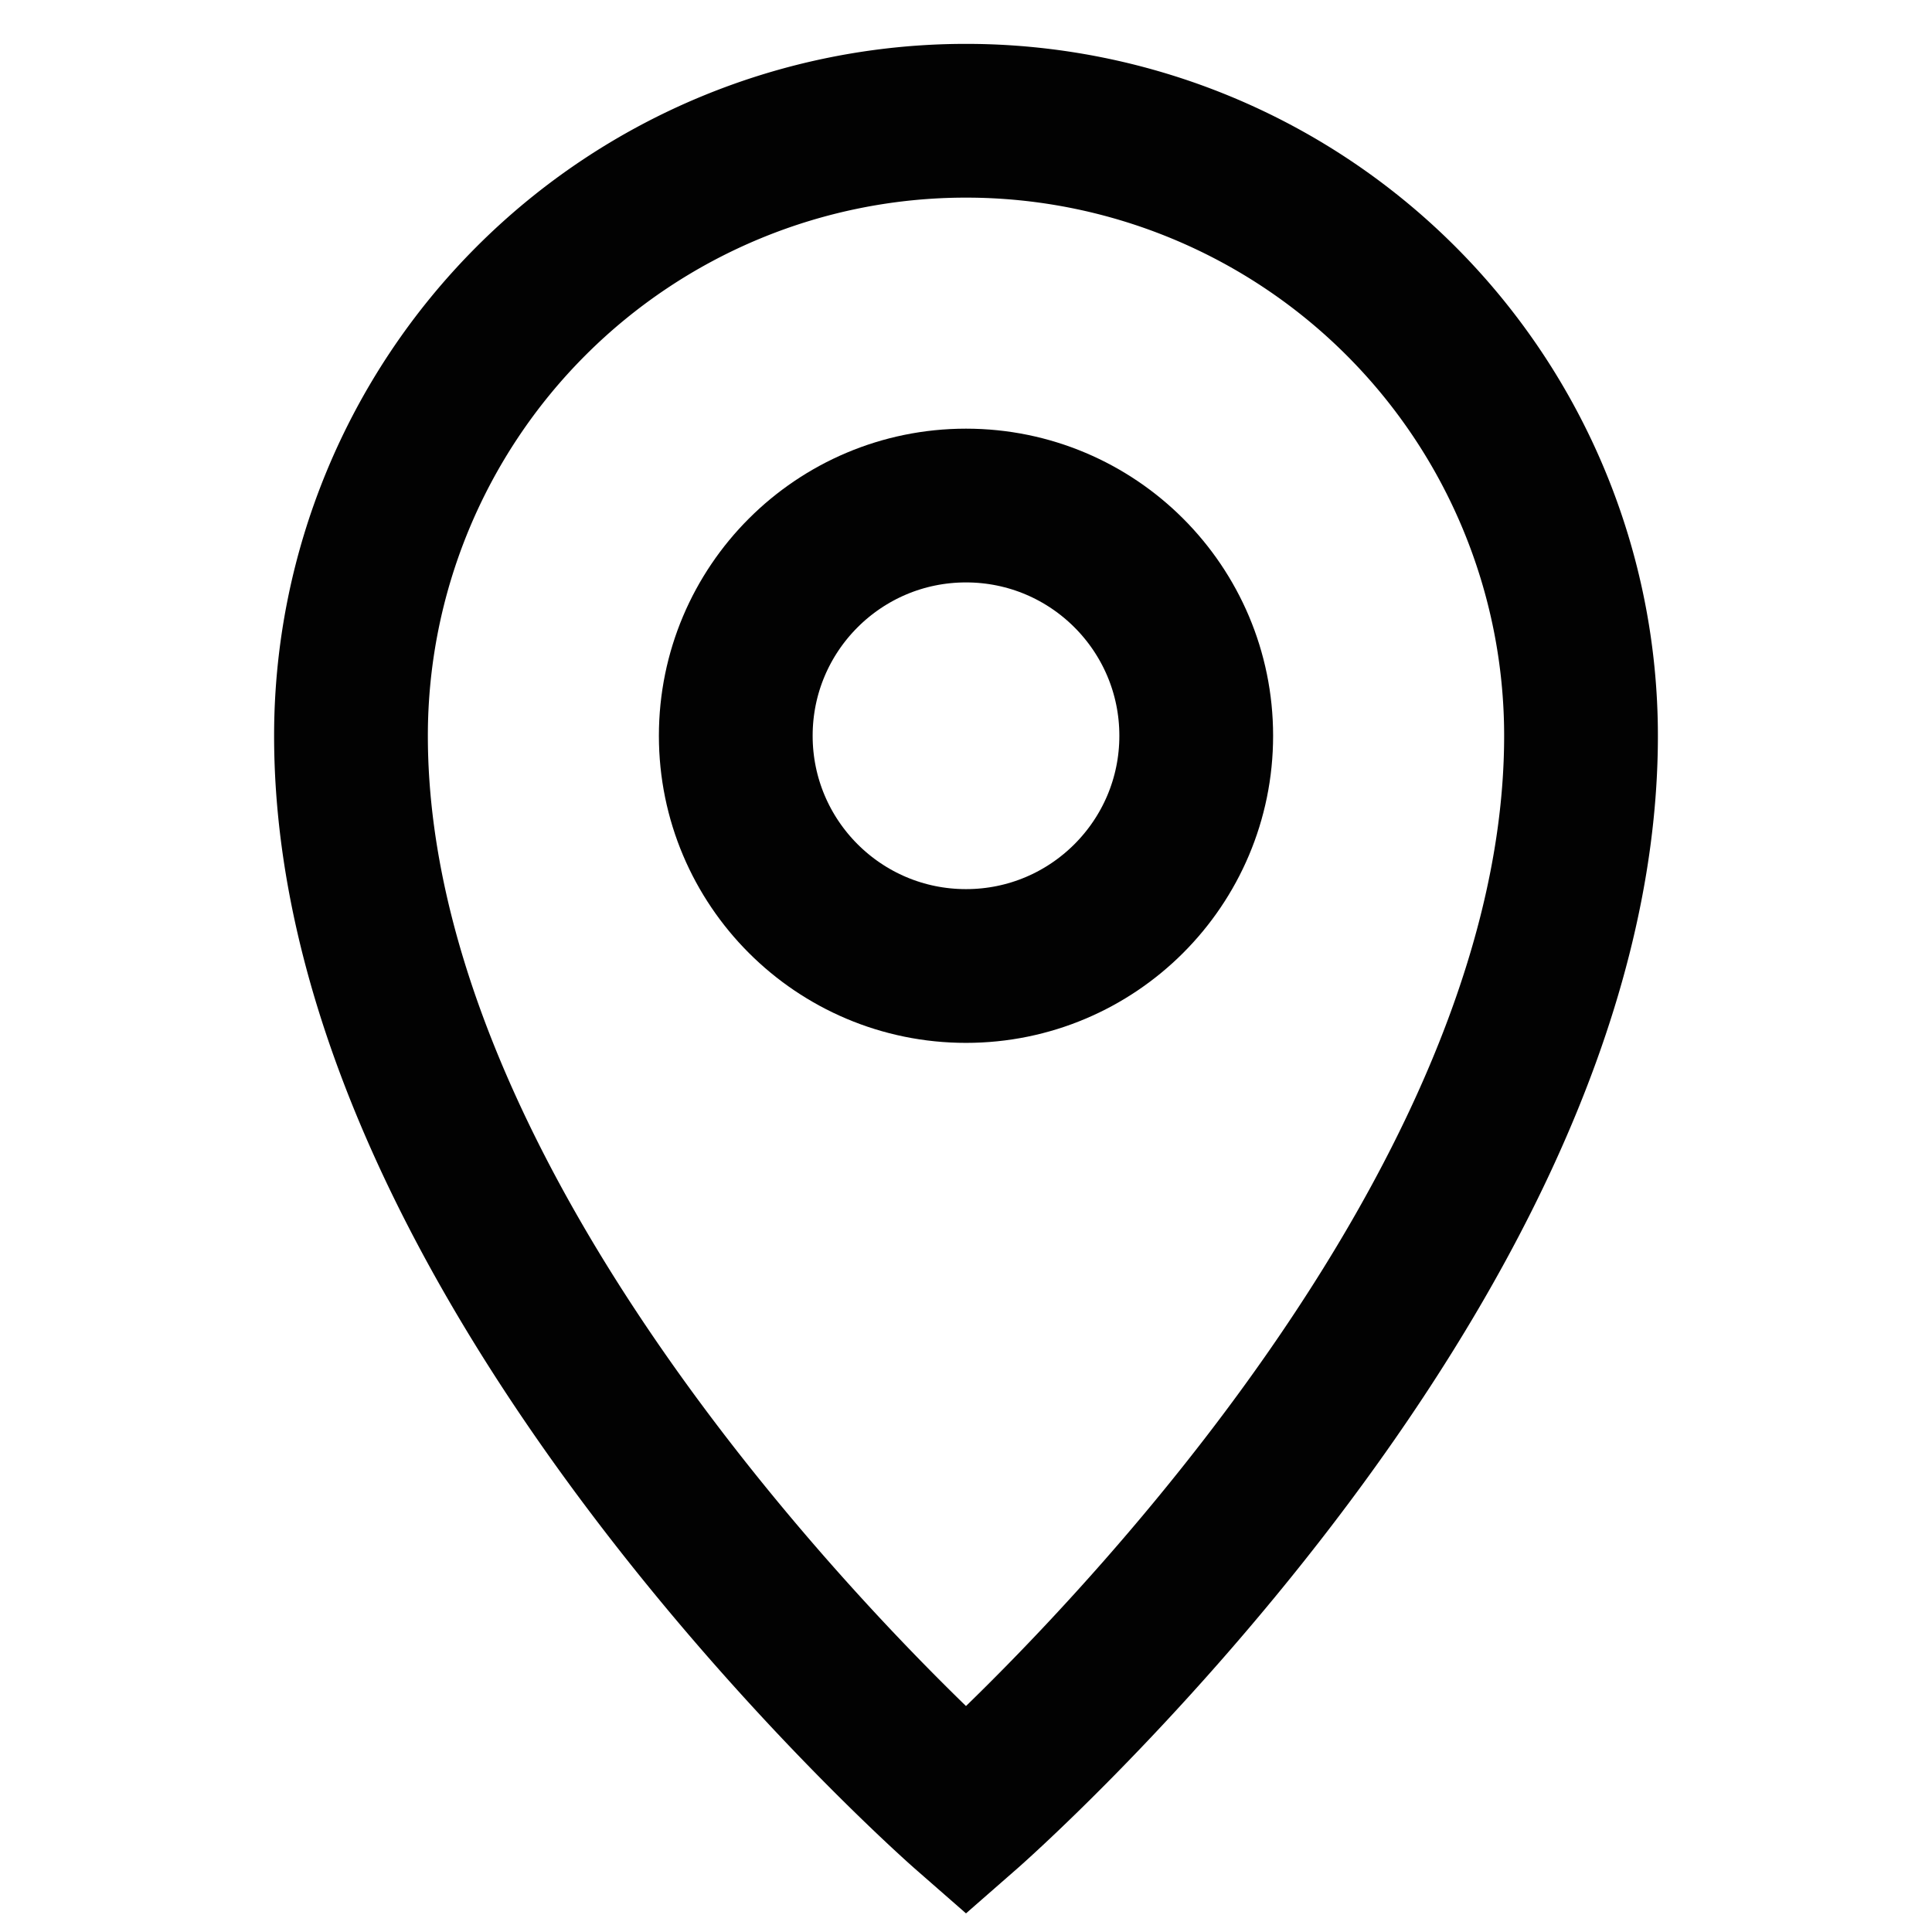 <svg xmlns="http://www.w3.org/2000/svg" width="800px" height="800px" viewBox="0 0 24 24" id="Layer_1" data-name="Layer 1"><defs><style>.cls-1{fill:none;stroke:#020202;stroke-miterlimit:10;stroke-width:1.91px;}</style></defs><path class="cls-1" d="M19.64,9.14C19.64,15.82,12,22.5,12,22.5S4.36,15.82,4.36,9.14a7.64,7.64,0,0,1,15.28,0Z"></path><circle class="cls-1" cx="12" cy="9.14" r="2.86"></circle></svg>